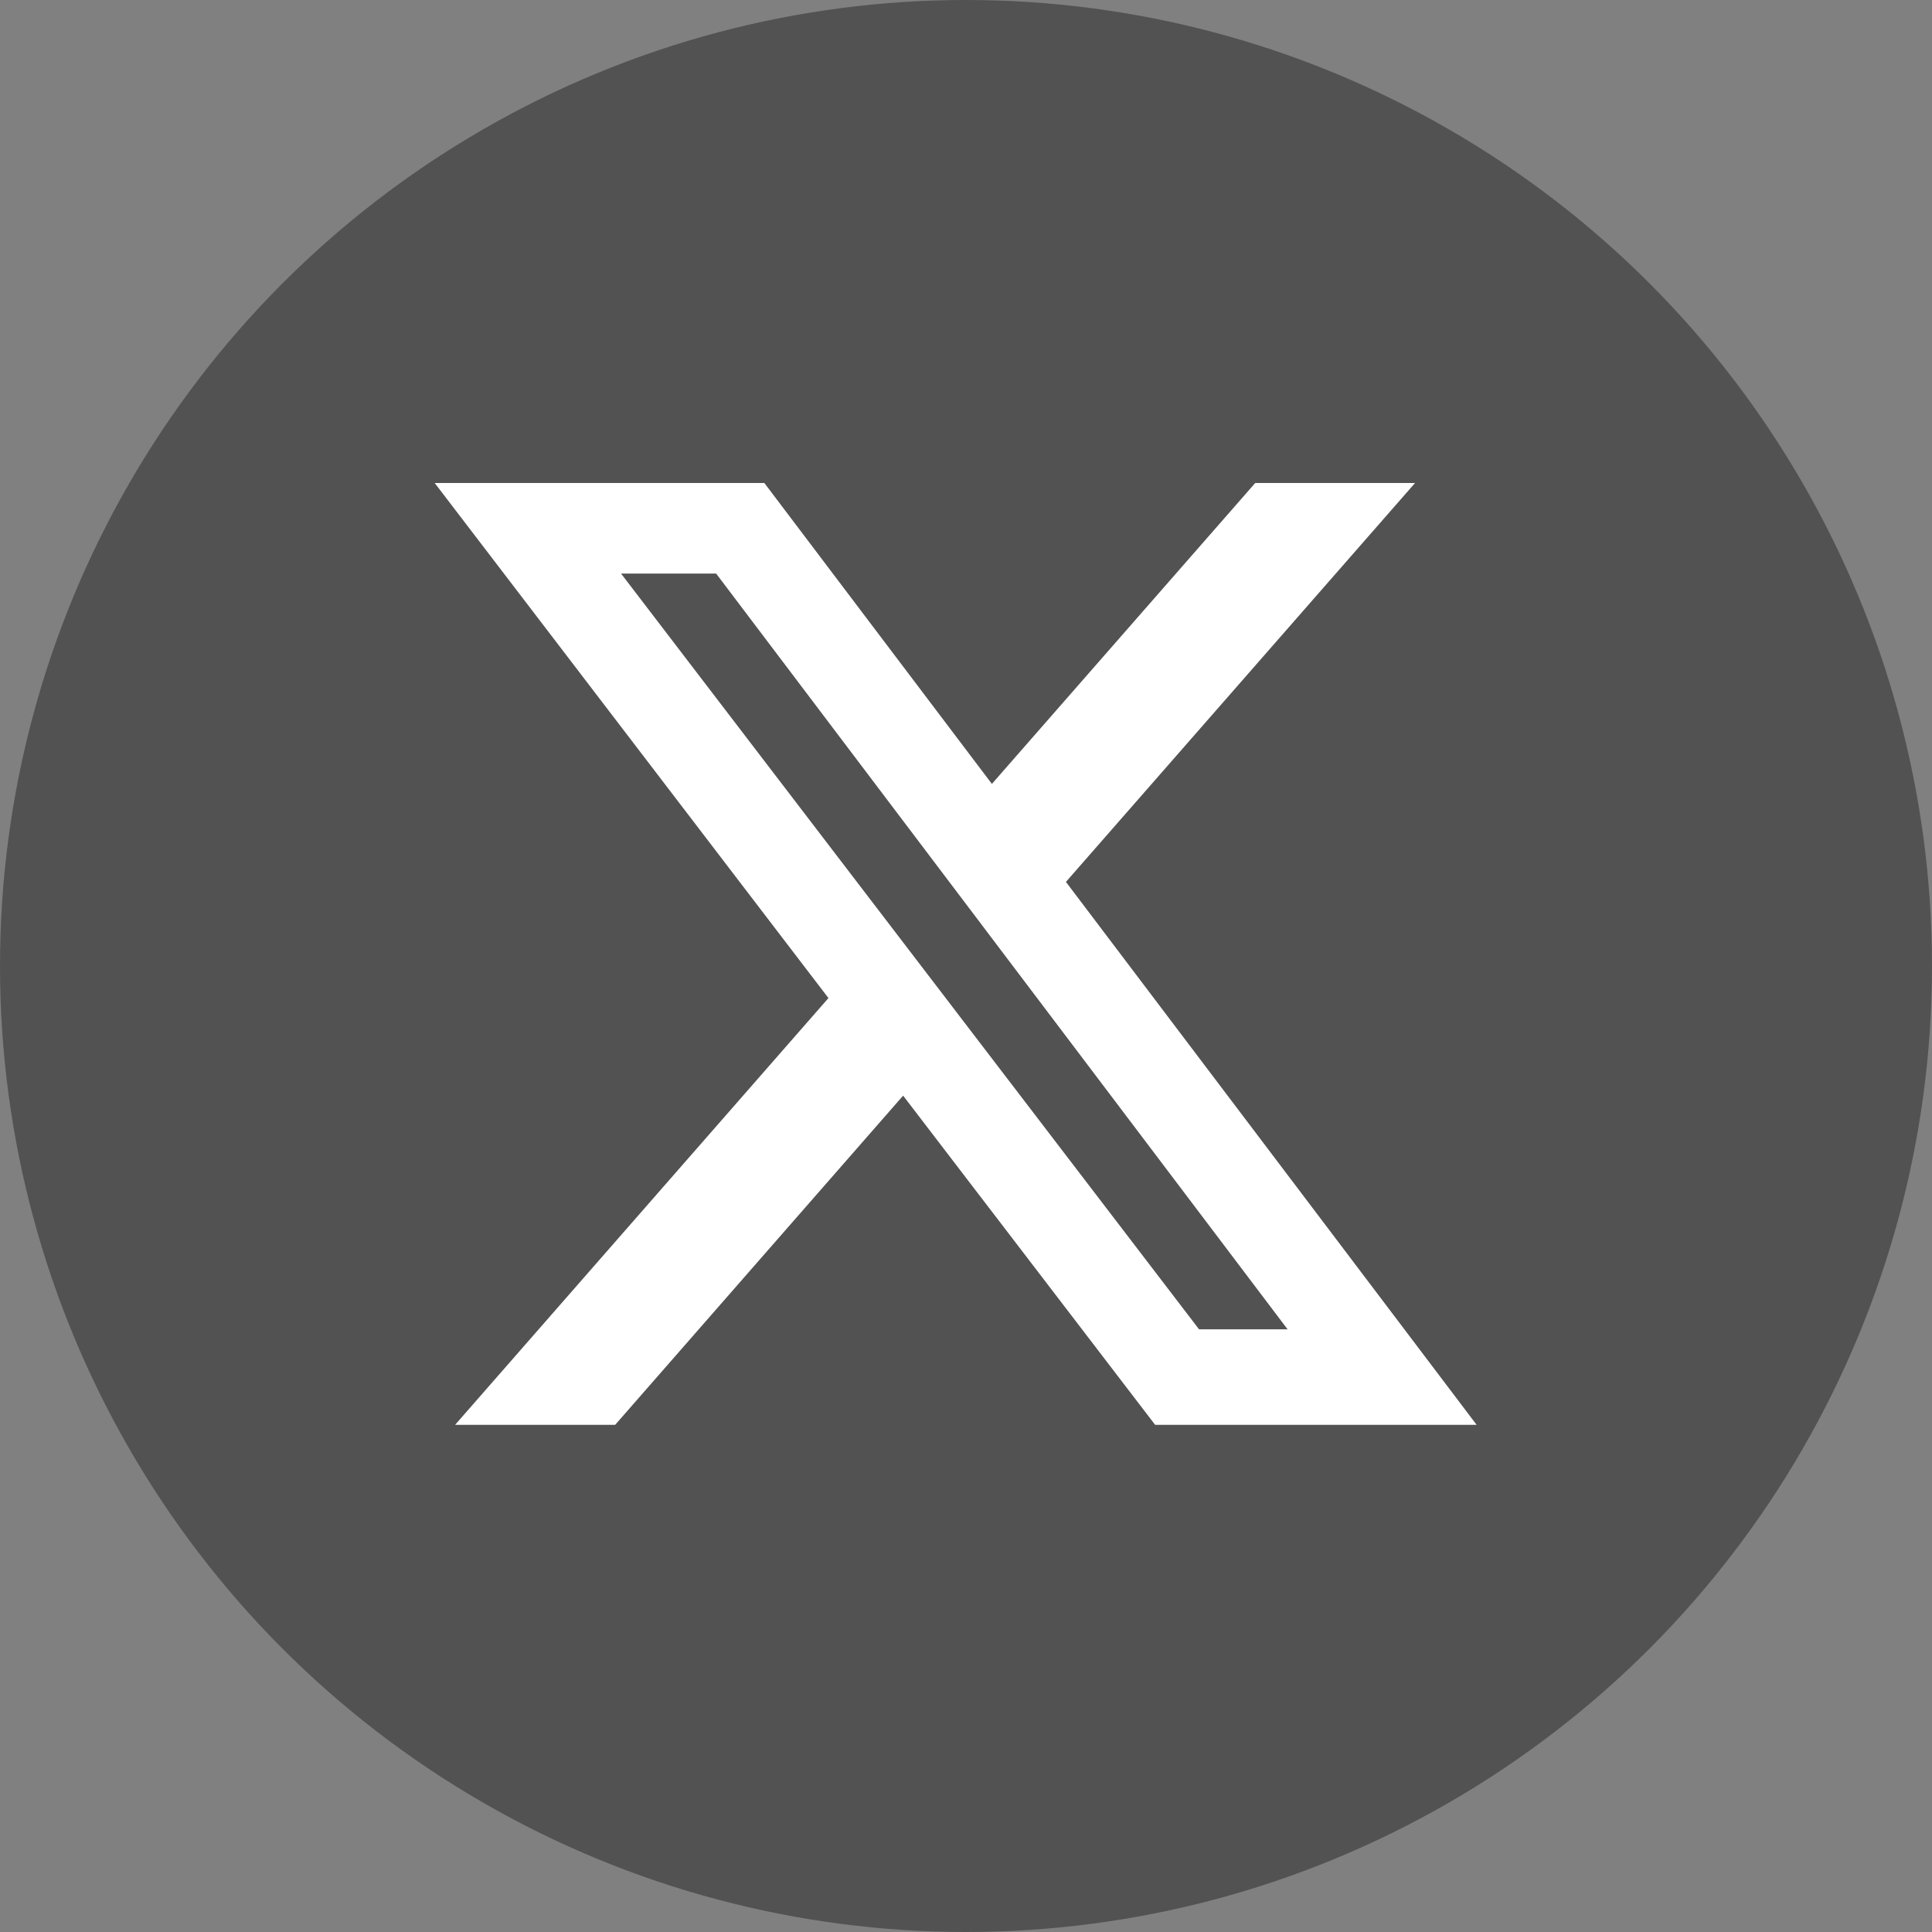 <svg width="40" height="40" viewBox="0 0 40 40" fill="none" xmlns="http://www.w3.org/2000/svg">
<rect x="0" y="0" width="40" height="40" fill="#808080" stroke="none"/>
<circle cx="20" cy="20" r="20" fill="#525252"/>
<path d="M25.988 10H29.297L22.069 18.259L30.572 29.5H23.916L18.698 22.684L12.736 29.5H9.422L17.152 20.664L9 10H15.825L20.536 16.23L25.988 10ZM24.825 27.522H26.658L14.827 11.875H12.858L24.825 27.522Z" fill="white"/>
</svg>
